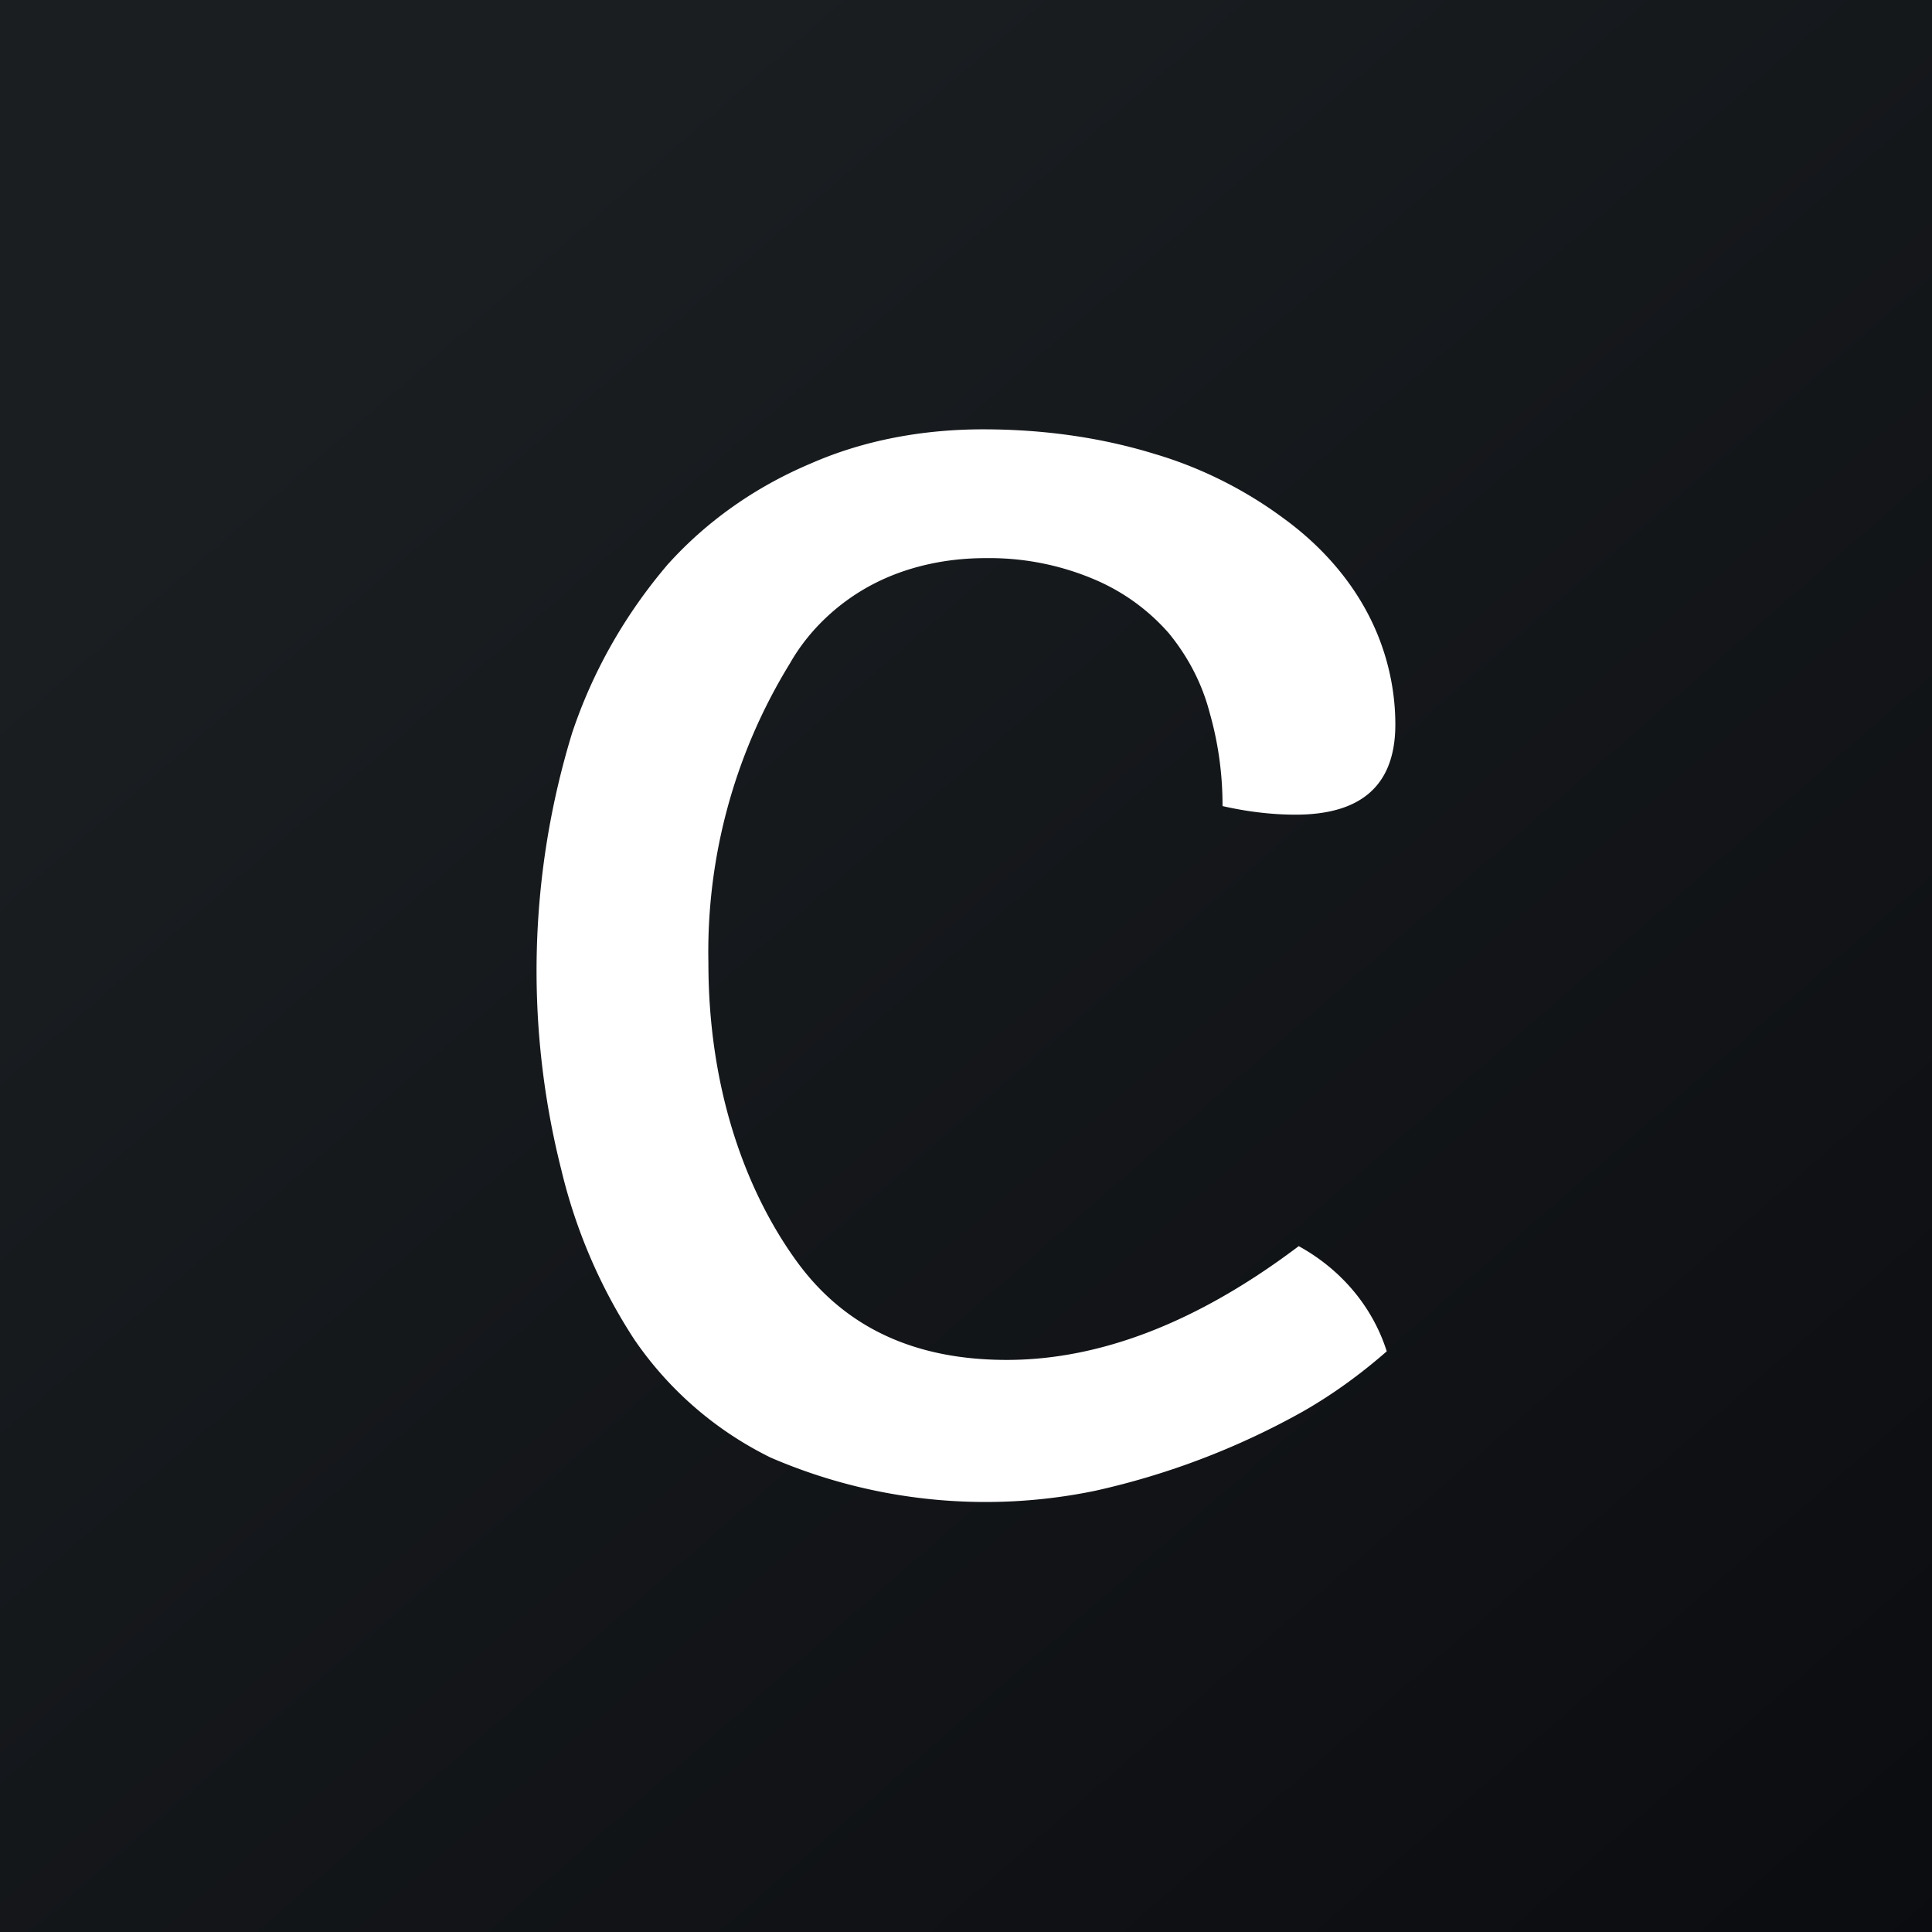 <!-- by TradingView --><svg xmlns="http://www.w3.org/2000/svg" width="18" height="18" viewBox="0 0 18 18"><rect x="0" y="0" width="18" height="18" fill="#808080" stroke="none"/><path fill="url(#abzhgfpjy)" d="M0 0h18v18H0z"/><path d="M11.39 7.5c0-.29-.04-.58-.12-.86-.07-.27-.2-.52-.38-.74a1.91 1.91 0 0 0-.69-.5 2.5 2.5 0 0 0-1.02-.2c-.37 0-.74.08-1.06.25-.32.17-.59.43-.76.73a5.13 5.13 0 0 0-.76 2.79c0 1.2.36 2.13.8 2.75.45.64 1.11.95 1.98.95.87 0 1.78-.35 2.72-1.06.4.22.69.57.82.98-.24.21-.5.4-.78.56a7.12 7.12 0 0 1-1.94.74 5.05 5.05 0 0 1-3.02-.31 3.3 3.3 0 0 1-1.27-1.1 5.02 5.02 0 0 1-.68-1.58 7.57 7.57 0 0 1 .1-4.07c.19-.57.49-1.1.89-1.57.36-.4.81-.72 1.33-.94C8.05 4.1 8.6 4 9.16 4c.54 0 1.08.07 1.6.23.44.13.85.34 1.2.6.33.24.6.54.78.88.17.32.26.68.26 1.04 0 .56-.31.84-.93.84-.23 0-.46-.03-.68-.08Z" fill="#fff"/><defs><linearGradient id="abzhgfpjy" x1="3.35" y1="3.12" x2="21.9" y2="24.43" gradientUnits="userSpaceOnUse"><stop stop-color="#1A1E21"/><stop offset="1" stop-color="#06060A"/></linearGradient></defs></svg>